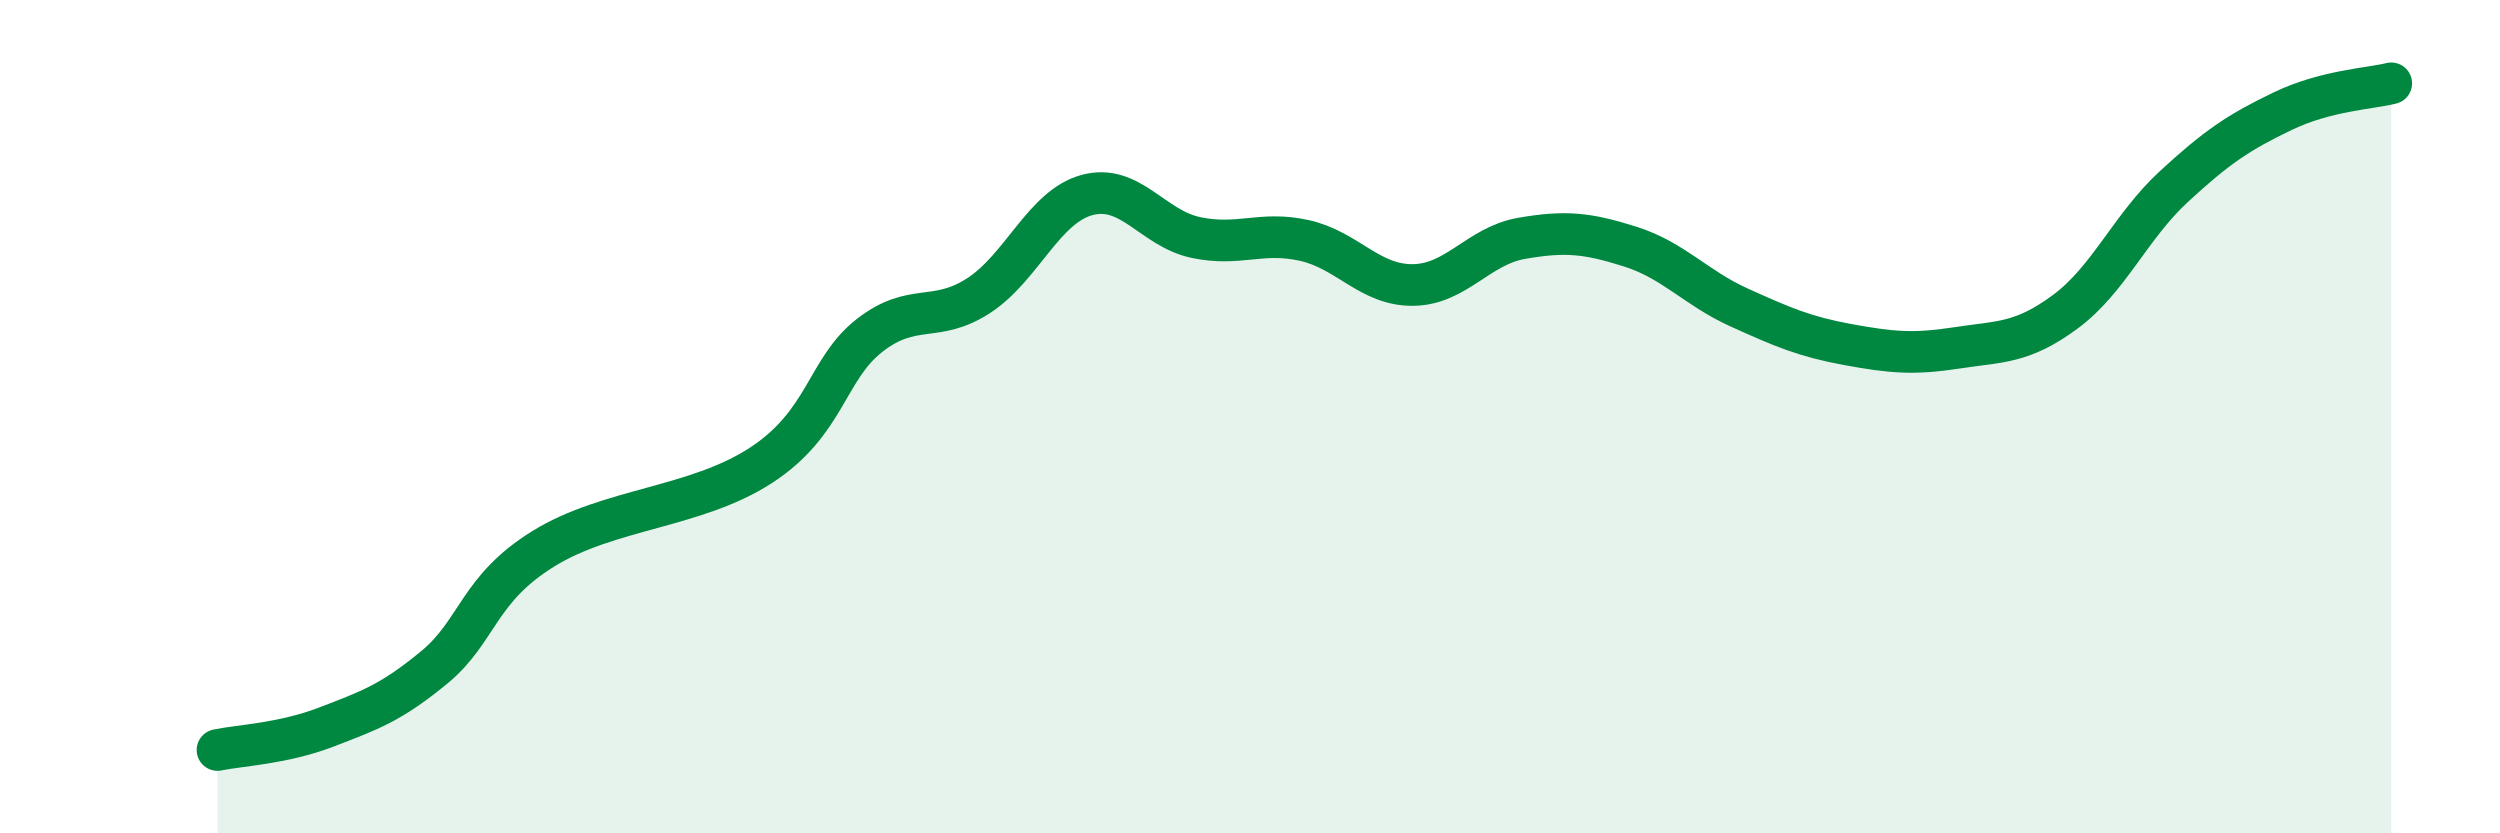 
    <svg width="60" height="20" viewBox="0 0 60 20" xmlns="http://www.w3.org/2000/svg">
      <path
        d="M 5.22,18 C 5.74,17.89 6.79,17.85 7.83,17.45 C 8.87,17.05 9.39,16.87 10.43,16.01 C 11.47,15.15 11.47,14.14 13.04,13.17 C 14.61,12.2 16.69,12.19 18.26,11.17 C 19.83,10.15 19.83,8.86 20.87,8.05 C 21.91,7.24 22.44,7.77 23.48,7.1 C 24.52,6.43 25.05,4.96 26.09,4.68 C 27.13,4.4 27.66,5.48 28.7,5.7 C 29.74,5.92 30.26,5.54 31.3,5.77 C 32.34,6 32.87,6.85 33.91,6.84 C 34.95,6.83 35.48,5.9 36.52,5.72 C 37.56,5.54 38.09,5.59 39.13,5.92 C 40.17,6.25 40.7,6.91 41.74,7.38 C 42.78,7.85 43.31,8.08 44.35,8.27 C 45.39,8.46 45.92,8.51 46.96,8.35 C 48,8.19 48.53,8.25 49.57,7.48 C 50.61,6.71 51.13,5.44 52.17,4.48 C 53.21,3.52 53.74,3.17 54.78,2.67 C 55.82,2.17 56.87,2.13 57.39,2L57.39 20L5.22 20Z"
        fill="#008740"
        opacity="0.1"
        stroke-linecap="round"
        stroke-linejoin="round"
      />
      <path
        d="M 5.22,18 C 5.74,17.89 6.79,17.85 7.83,17.45 C 8.87,17.05 9.39,16.87 10.43,16.01 C 11.47,15.15 11.47,14.14 13.04,13.17 C 14.61,12.2 16.69,12.19 18.26,11.17 C 19.83,10.15 19.83,8.86 20.87,8.05 C 21.91,7.24 22.44,7.77 23.48,7.1 C 24.52,6.43 25.05,4.96 26.09,4.68 C 27.13,4.4 27.66,5.48 28.7,5.7 C 29.74,5.92 30.26,5.54 31.3,5.77 C 32.34,6 32.87,6.85 33.91,6.84 C 34.95,6.83 35.48,5.9 36.52,5.72 C 37.56,5.54 38.09,5.59 39.13,5.92 C 40.17,6.25 40.7,6.91 41.74,7.38 C 42.78,7.85 43.31,8.08 44.35,8.27 C 45.39,8.46 45.92,8.51 46.96,8.35 C 48,8.19 48.53,8.25 49.57,7.48 C 50.61,6.71 51.13,5.44 52.17,4.48 C 53.21,3.52 53.74,3.17 54.78,2.67 C 55.82,2.17 56.87,2.13 57.39,2"
        stroke="#008740"
        stroke-width="1"
        fill="none"
        stroke-linecap="round"
        stroke-linejoin="round"
      />
    </svg>
  